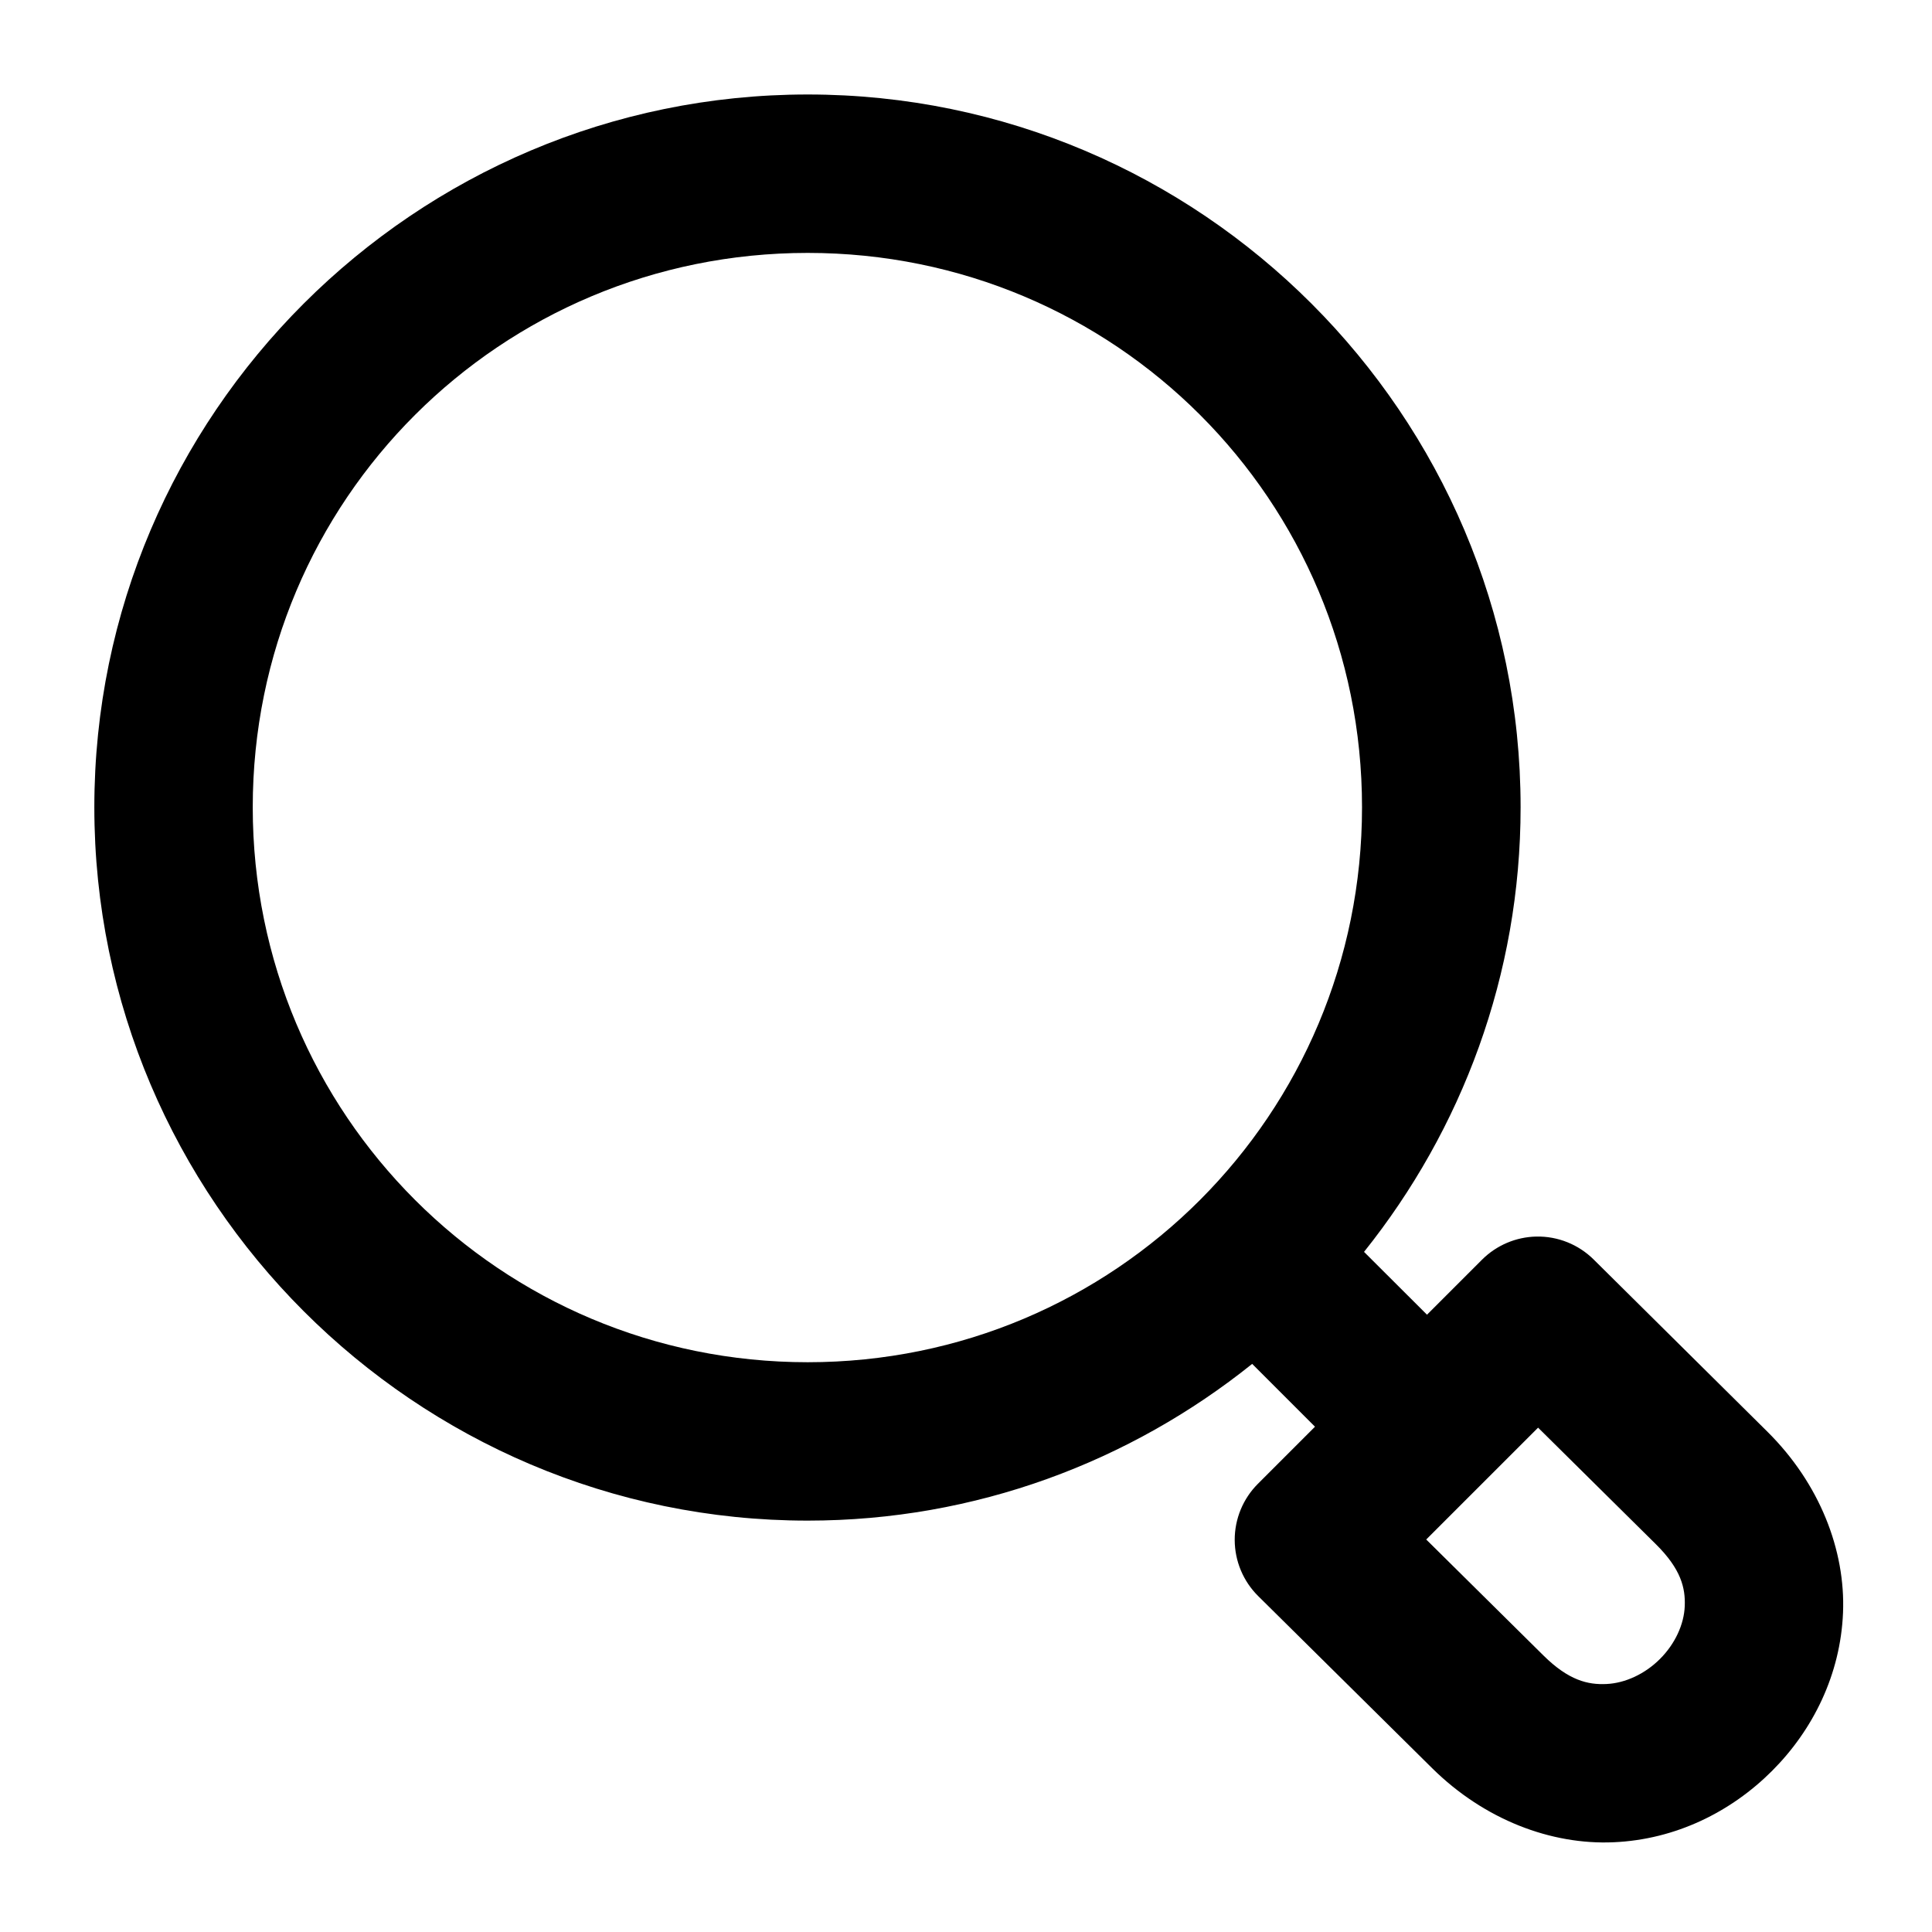 <?xml version="1.0" encoding="UTF-8"?>
<!-- Uploaded to: ICON Repo, www.svgrepo.com, Generator: ICON Repo Mixer Tools -->
<svg fill="#000000" width="800px" height="800px" version="1.1" viewBox="144 144 512 512" xmlns="http://www.w3.org/2000/svg">
 <path d="m358.05 169.04c-104.09 0-189.05 84.797-189.05 188.89s84.957 189.05 189.05 189.05c44.516 0 85.457-15.609 117.79-41.535l16.648 16.648-15.129 15.129c-3.949 3.949-6.164 9.312-6.148 14.898s2.258 10.938 6.231 14.867l46.082 45.594c13.883 13.727 31.625 20.375 48.094 19.637 16.469-0.715 31.16-8.078 41.984-18.902 10.824-10.82 18.16-25.504 18.82-41.98 0.66-16.48-6.18-34.188-20.051-47.93l-46.043-45.633c-4.031-3.988-9.5-6.18-15.172-6.07-5.422 0.109-10.594 2.312-14.43 6.152l-14.555 14.555-16.688-16.648c25.891-32.367 41.492-73.32 41.492-117.83 0-104.09-84.836-188.89-188.93-188.89zm0 41.984c81.406 0 146.91 65.5 146.9 146.91 0 81.402-65.496 147.07-146.9 147.07-81.402 0-147.07-65.664-147.07-147.07 0-81.406 65.664-146.91 147.07-146.91zm193.56 311.32 31.242 30.914c6.66 6.602 7.82 11.59 7.625 16.398-0.191 4.809-2.555 9.977-6.559 13.98-4.004 4.008-9.262 6.422-14.188 6.644-4.922 0.238-10.02-0.953-16.688-7.547l-31.078-30.75z" fill-rule="evenodd"/>
</svg>